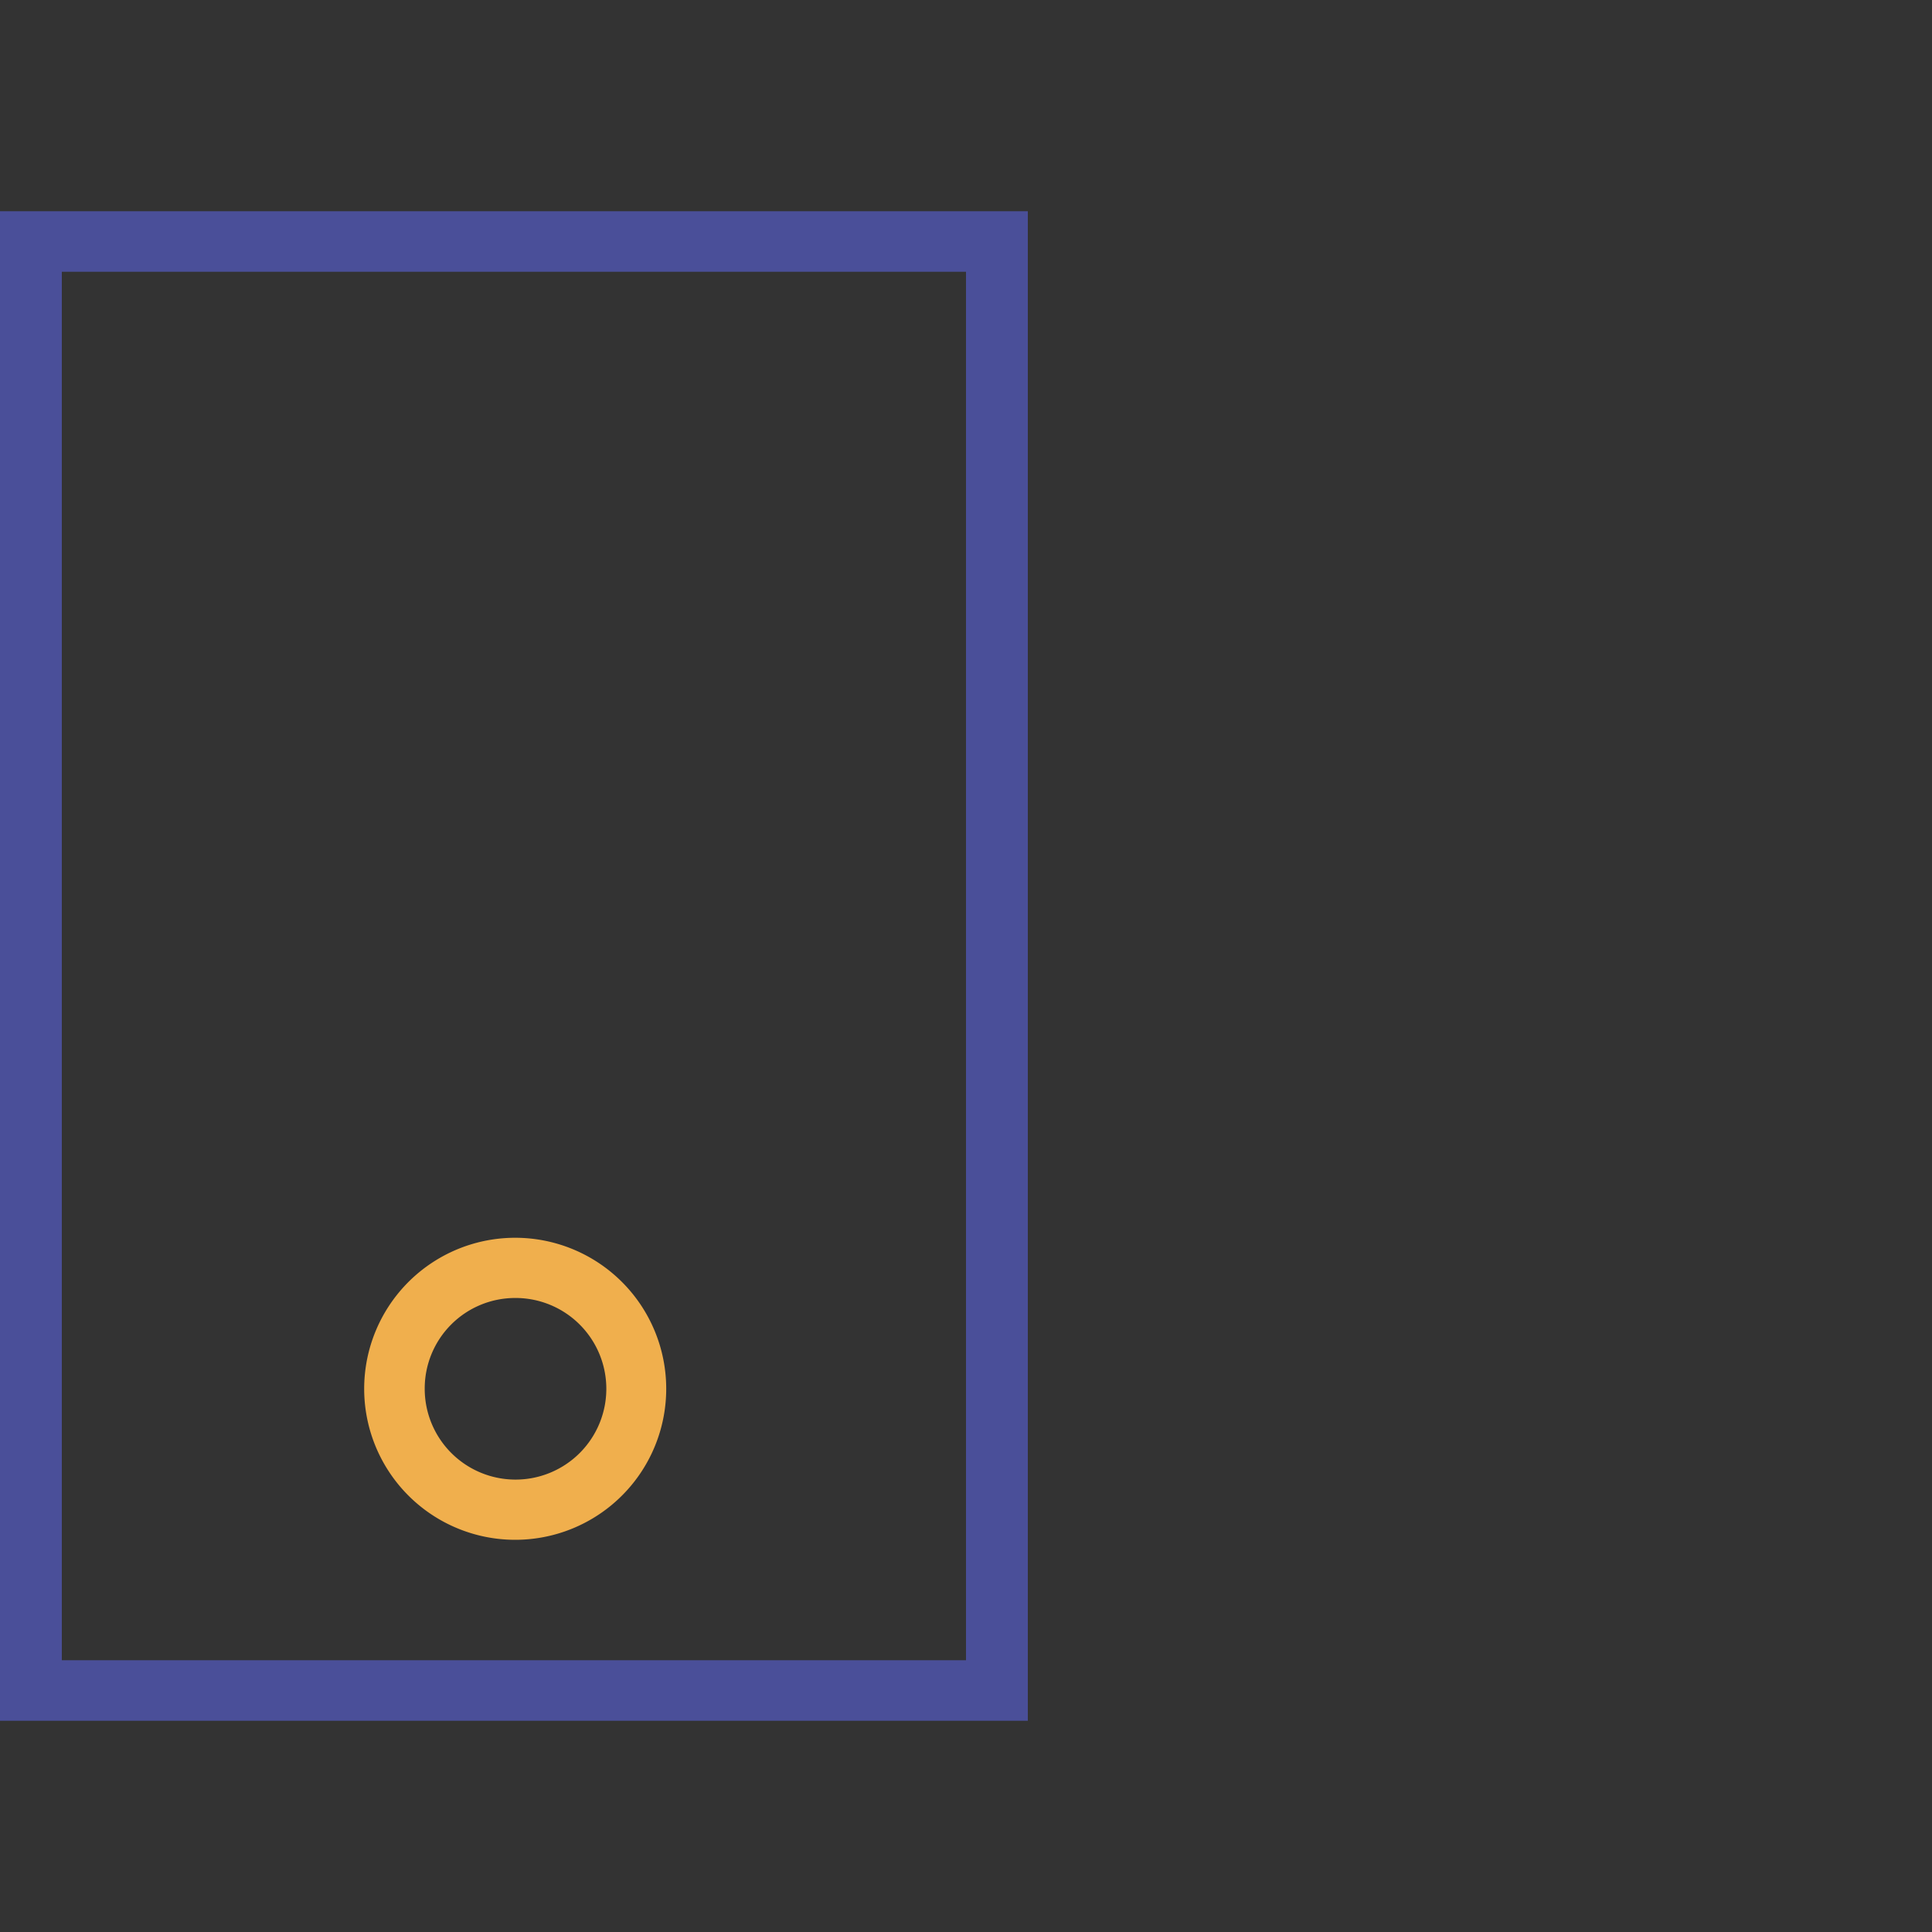 <svg xmlns="http://www.w3.org/2000/svg" xmlns:xlink="http://www.w3.org/1999/xlink" viewBox="0 0 60 60"><rect x="0" y="0" width="60" height="60" fill="#333333" stroke="none"/><defs><style>.cls-1,.cls-7{fill:none;}.cls-2{clip-path:url(#clip-path);}.cls-3{fill:#f0af4d;}.cls-4{fill:#4a4f99;}.cls-5{clip-path:url(#clip-path-2);}.cls-6{fill:#eaf1fd;}.cls-7{stroke:#7783cc;stroke-miterlimit:10;}</style><clipPath id="clip-path"><rect class="cls-1" x="-14.02" width="60" height="60"/></clipPath><clipPath id="clip-path-2"><rect class="cls-1" x="-832.64" y="603.88" width="1320.28" height="667.91" transform="translate(-345 1875.67) rotate(-180)"/></clipPath></defs><g id="icons"><g class="cls-2"><path class="cls-3" d="M16,40.31a2.82,2.82,0,1,1-2.81,2.81A2.81,2.81,0,0,1,16,40.31m0-1.87a4.69,4.69,0,1,0,4.69,4.68A4.69,4.69,0,0,0,16,38.44Z"/><path class="cls-4" d="M30,8.44V51.56H1.92V8.44H30m1.88-1.88H0V53.44H31.92V6.56Z"/></g></g><g id="header_ver02"><g class="cls-5"><path class="cls-6" d="M-128.24-94.36s301.44,275.58,138.67,570,0,440.81-136,513.08S-751.4,877.52-752.11,395.42-128.24-94.36-128.24-94.36Z"/><path class="cls-7" d="M680.3,850.92s-306.3,16-434-144.23S277.83,457.1,208.08,291-34.19,29.77-34.19,29.77"/></g></g></svg>